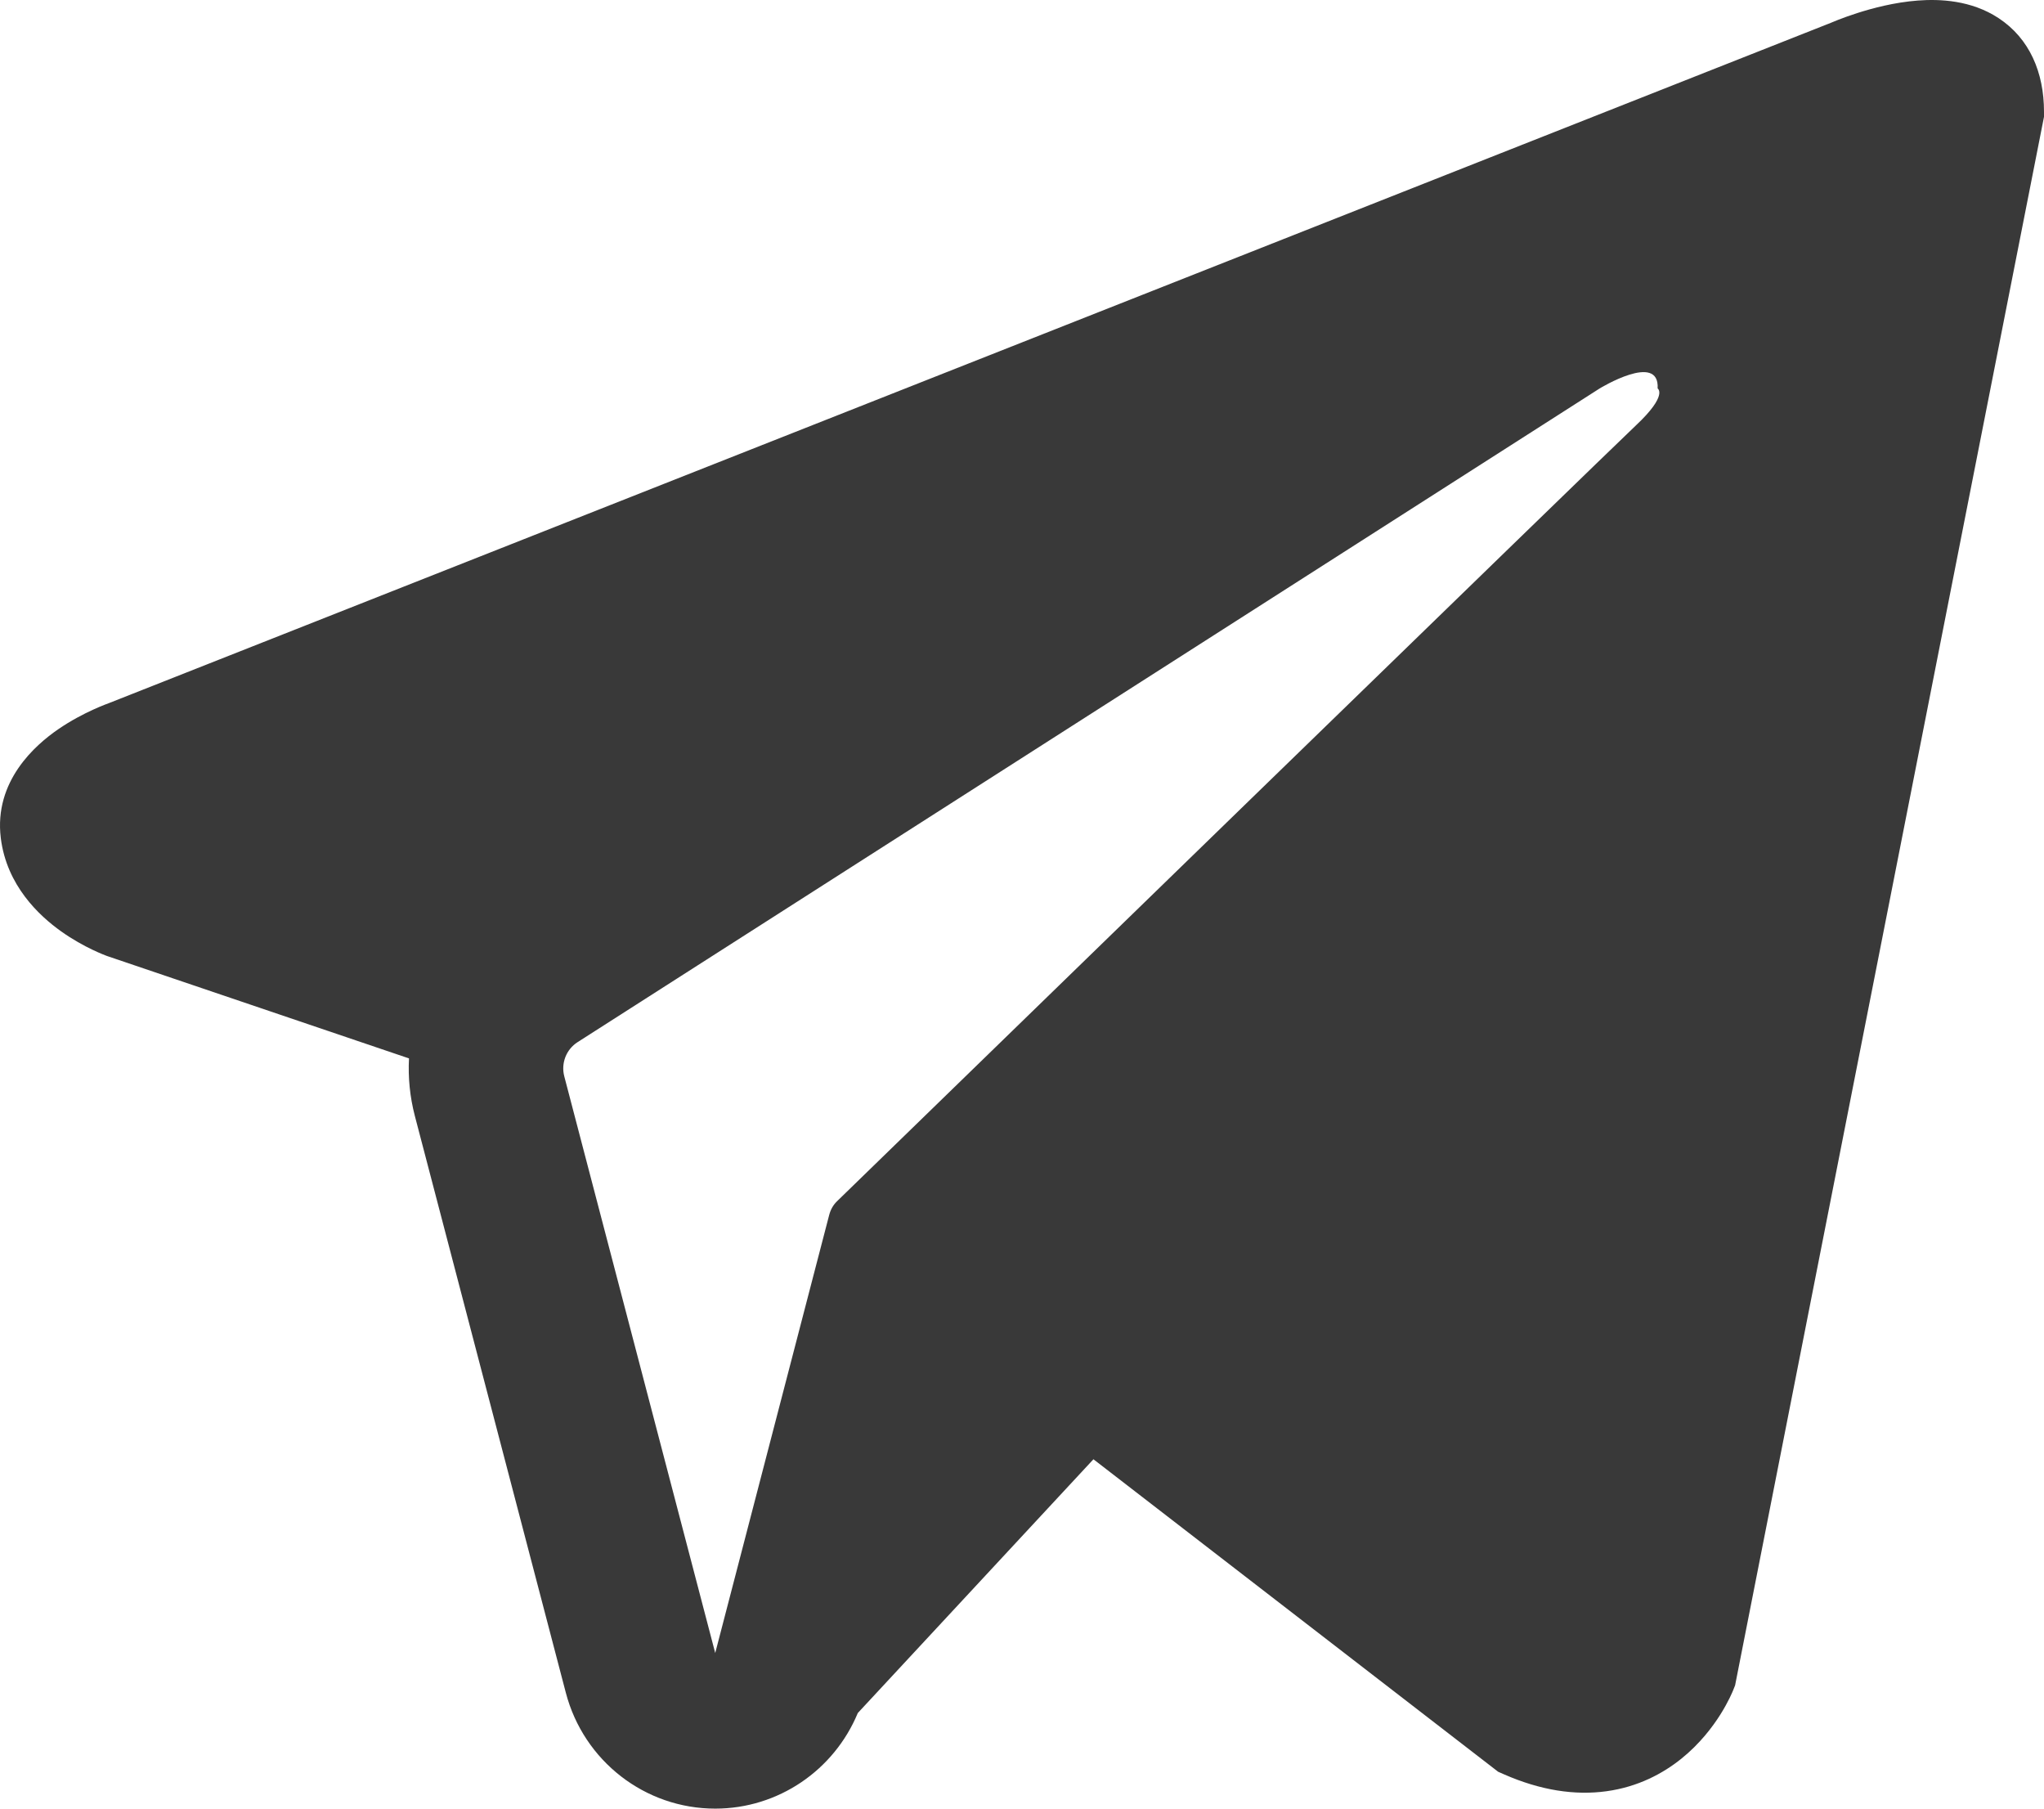 <?xml version="1.0" encoding="UTF-8"?> <svg xmlns="http://www.w3.org/2000/svg" width="104" height="92" viewBox="0 0 104 92" fill="none"> <path fill-rule="evenodd" clip-rule="evenodd" d="M88.188 85.967L88.192 85.958L88.283 85.729L104 5.942V5.683C104 3.695 103.271 1.959 101.683 0.918C100.294 0.007 98.696 -0.058 97.576 0.028C96.392 0.118 95.275 0.416 94.501 0.664C94.104 0.791 93.771 0.914 93.532 1.007C93.413 1.054 93.316 1.093 93.246 1.123L93.177 1.152L5.545 35.765L5.521 35.774C5.474 35.791 5.411 35.815 5.336 35.844C5.185 35.903 4.98 35.988 4.739 36.098C4.266 36.314 3.612 36.647 2.949 37.104C1.823 37.881 -0.321 39.719 0.041 42.633C0.341 45.047 1.993 46.58 3.107 47.374C3.704 47.799 4.276 48.106 4.694 48.306C4.906 48.408 5.086 48.486 5.22 48.541C5.288 48.569 5.344 48.591 5.387 48.607L5.443 48.628L5.479 48.641L20.81 53.838C20.759 54.807 20.854 55.795 21.109 56.769L28.789 86.102C29.699 89.58 32.824 92.003 36.397 92C39.599 91.998 42.438 90.047 43.645 87.137L55.635 74.229L76.227 90.125L76.52 90.254C78.391 91.076 80.139 91.336 81.737 91.116C83.333 90.897 84.601 90.223 85.554 89.456C86.491 88.7 87.134 87.848 87.538 87.207C87.743 86.88 87.896 86.594 88.002 86.378C88.055 86.27 88.097 86.178 88.129 86.107L88.168 86.015L88.183 85.981L88.188 85.967ZM28.711 54.751C28.536 54.084 28.81 53.381 29.388 53.011L81.391 19.76C81.391 19.76 84.45 17.89 84.341 19.76C84.341 19.76 84.886 20.09 83.247 21.629C81.693 23.091 46.184 57.61 42.59 61.103C42.383 61.305 42.259 61.536 42.186 61.817L36.391 84.084L28.711 54.751Z" fill="#393939"></path> </svg> 